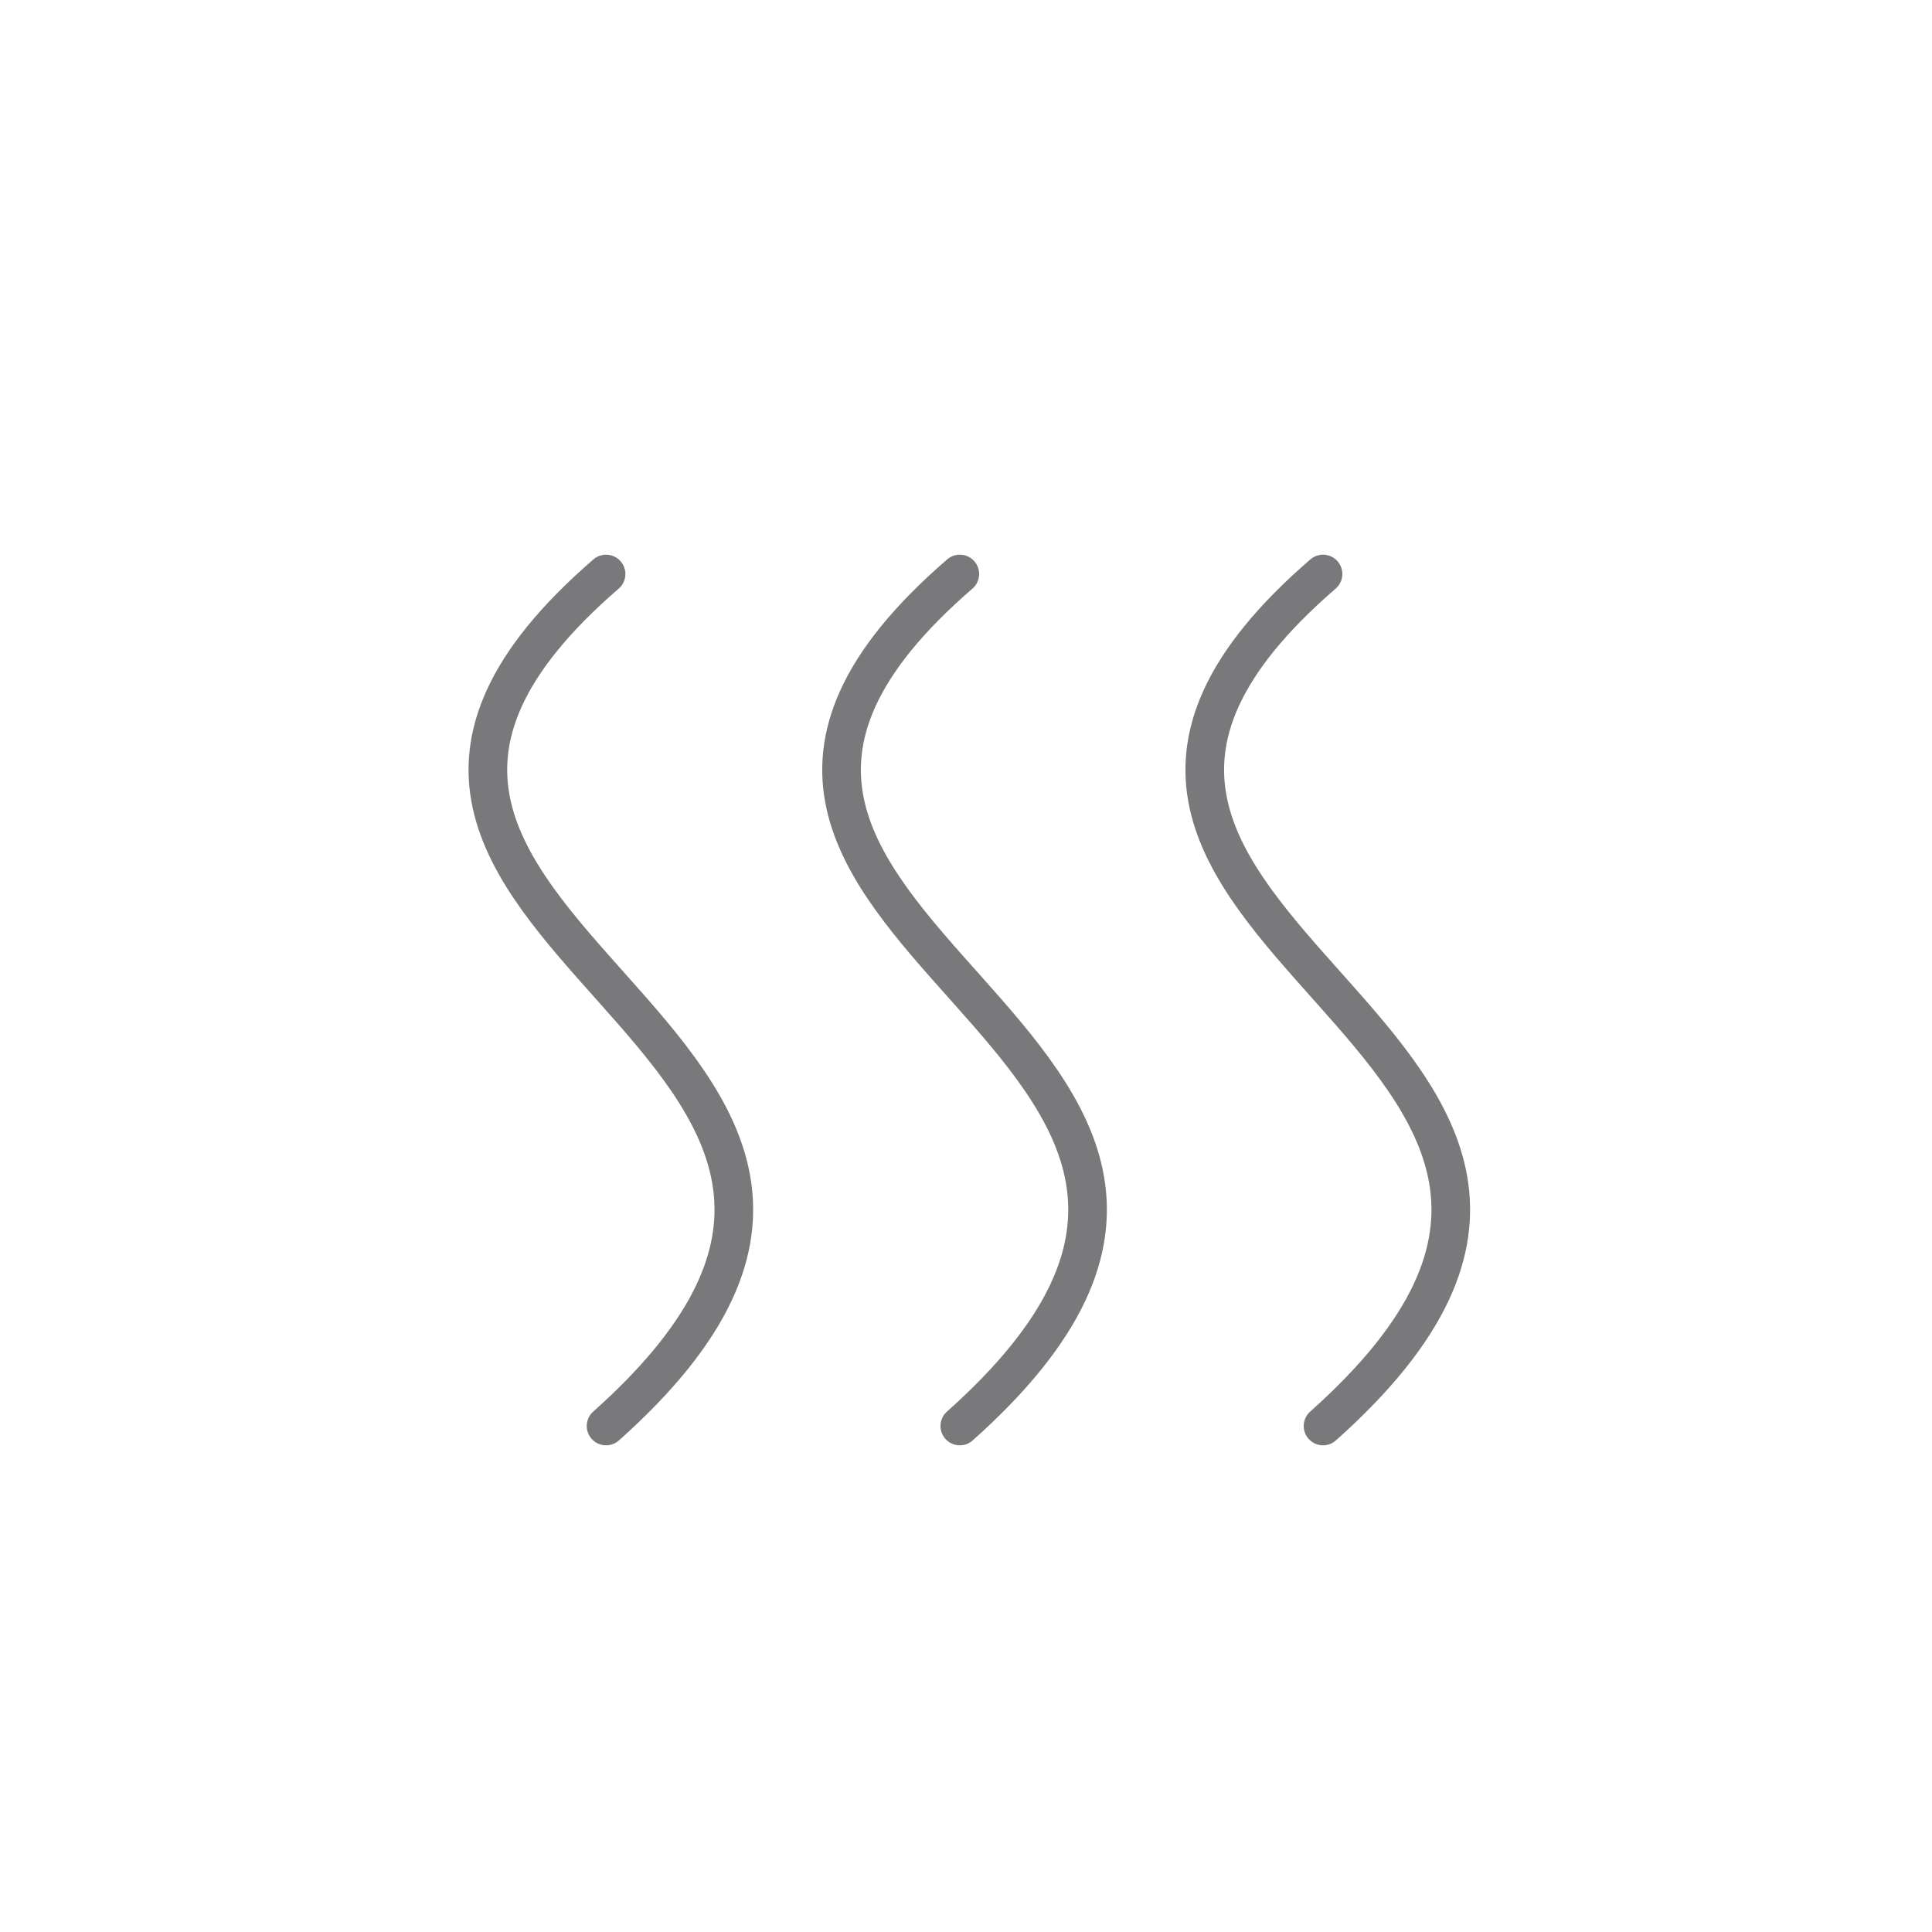 <svg id="Layer_1" data-name="Layer 1" xmlns="http://www.w3.org/2000/svg" viewBox="0 0 100 100"><defs><style>.cls-1{fill:none;stroke:#79797b;stroke-linecap:round;stroke-linejoin:round;stroke-width:2px;}</style></defs><title>PDP_Icons</title><path class="cls-1" d="M31.37,73.81c22.54-20.09-21.55-25.48,0-44.1"/><path class="cls-1" d="M49.68,73.81c22.54-20.09-21.56-25.48,0-44.1"/><path class="cls-1" d="M68.48,73.81c22.54-20.09-21.56-25.48,0-44.1"/></svg>